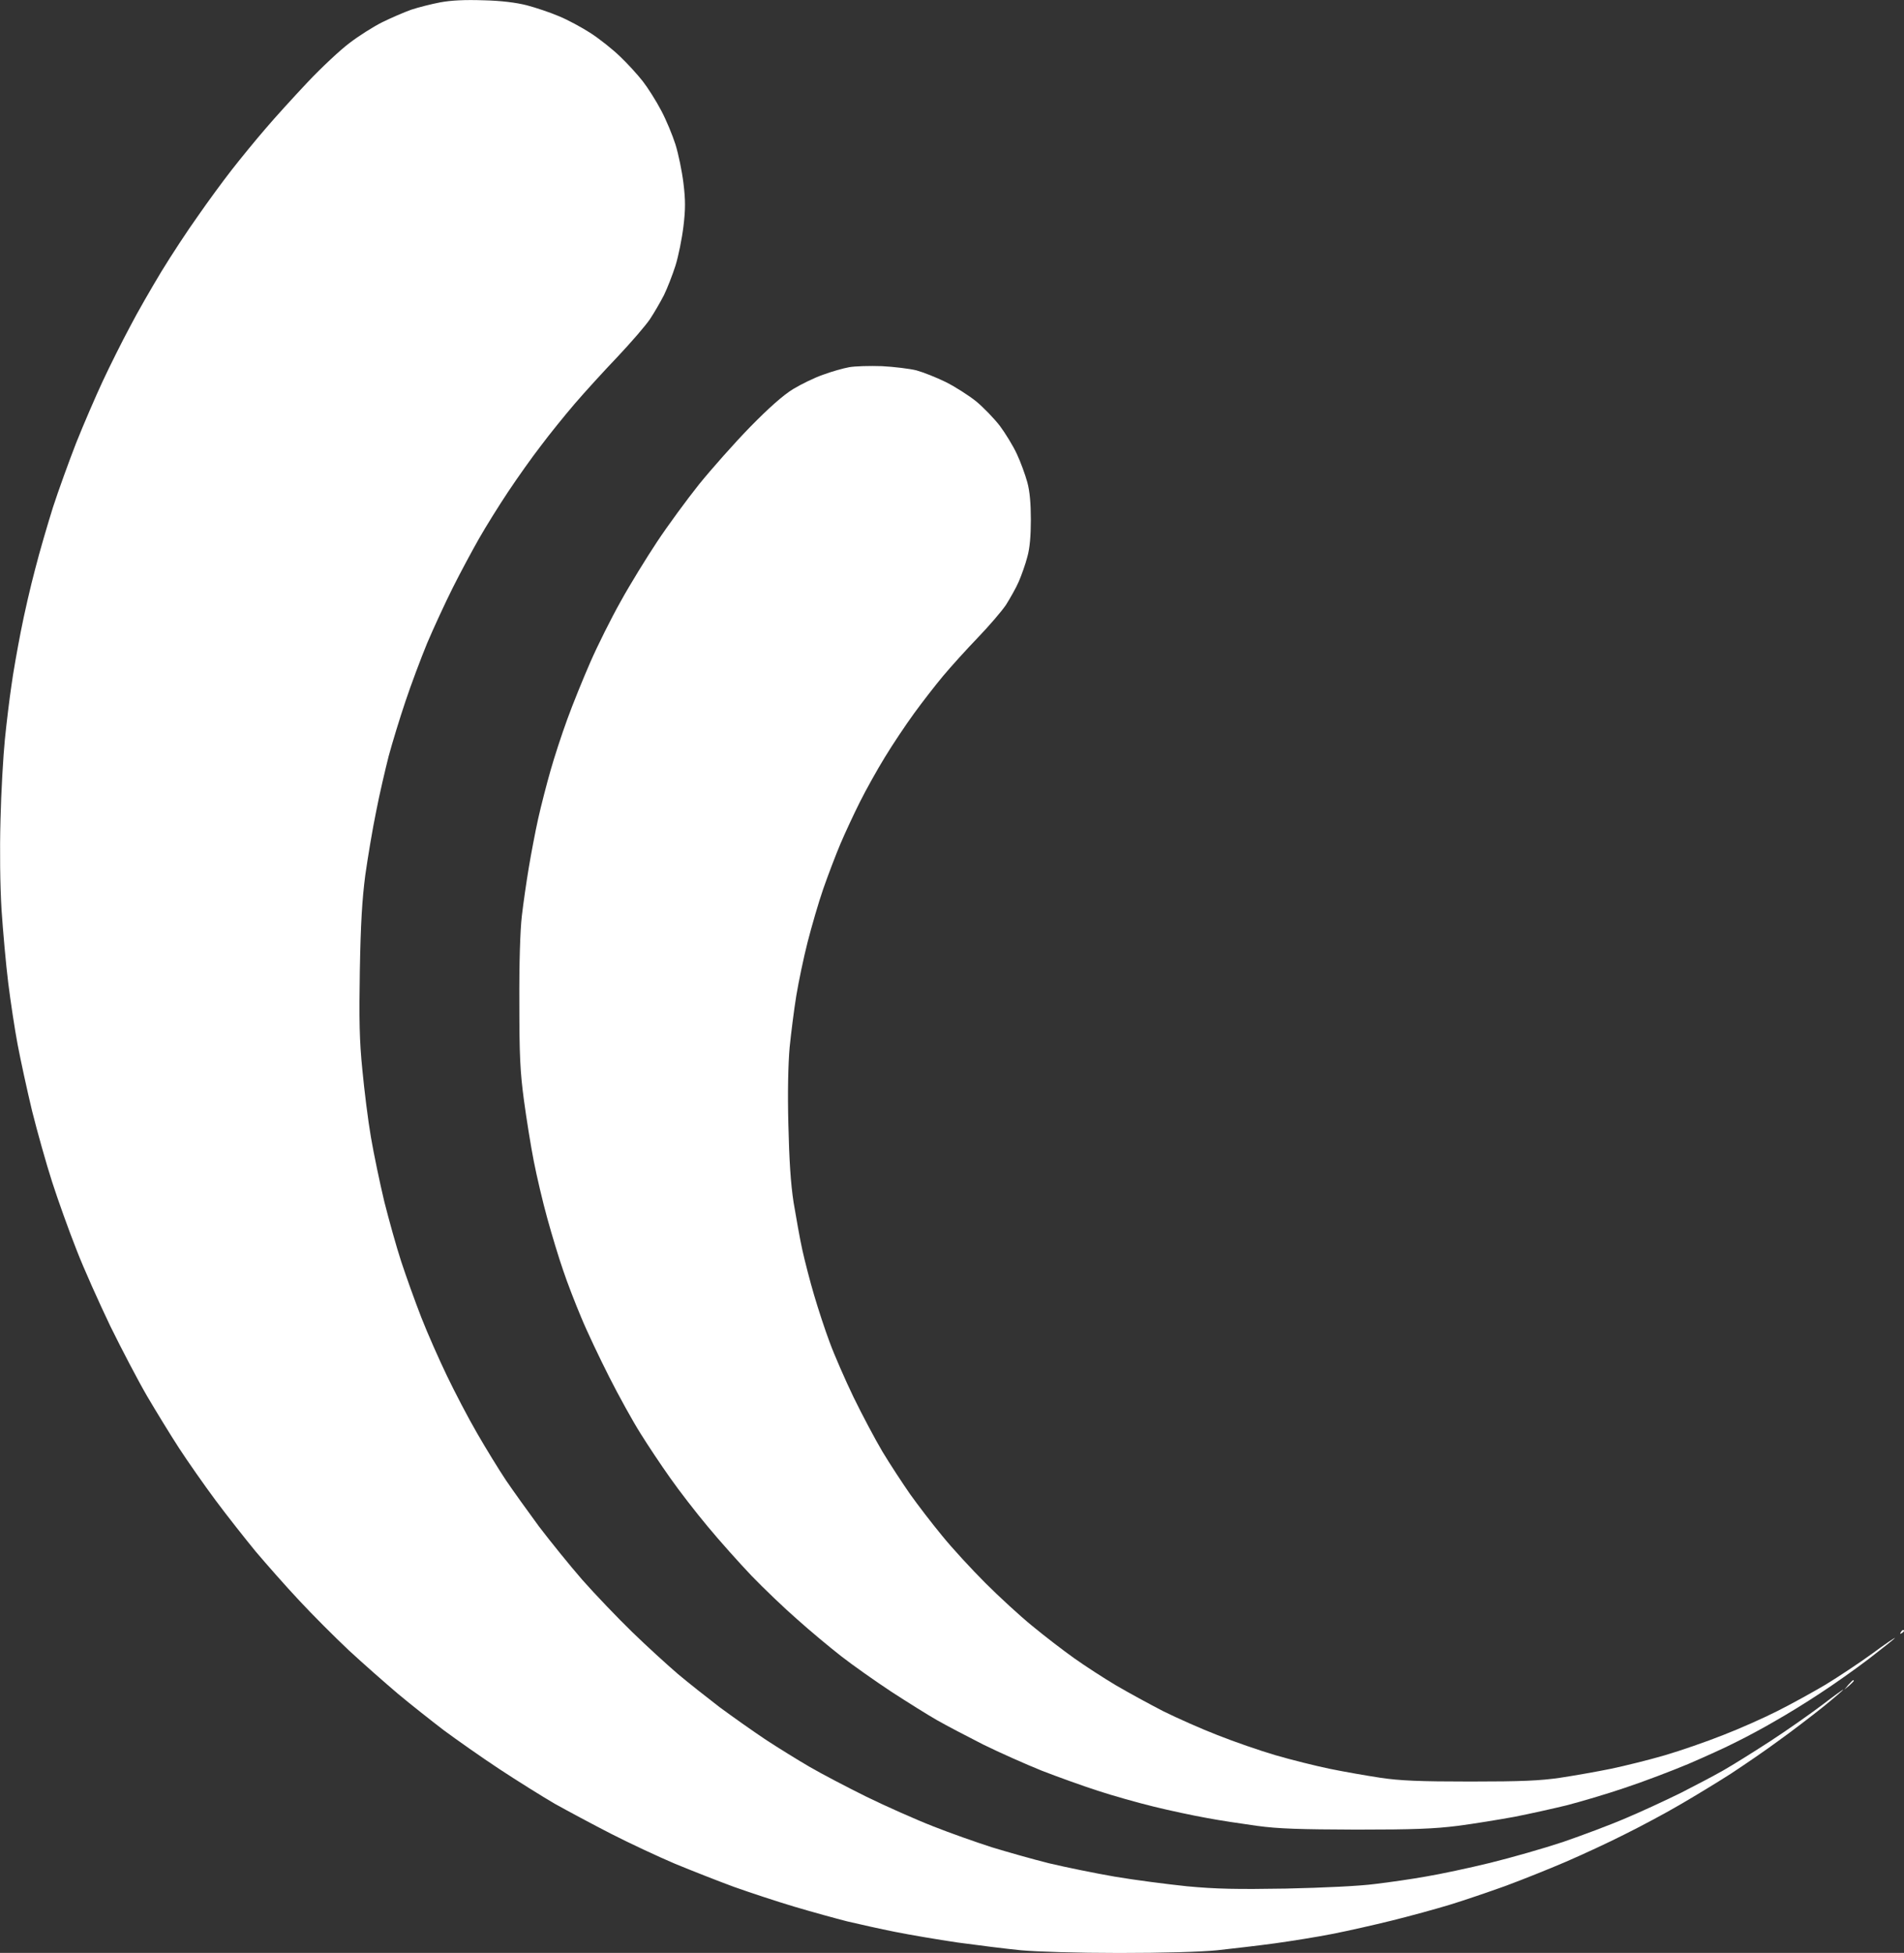 <?xml version="1.0" standalone="no"?>
<!DOCTYPE svg PUBLIC "-//W3C//DTD SVG 20010904//EN"
 "http://www.w3.org/TR/2001/REC-SVG-20010904/DTD/svg10.dtd">
<svg version="1.0" xmlns="http://www.w3.org/2000/svg"
 width="910.837pt" height="934.114pt" viewBox="0 0 910.837 934.114"
 preserveAspectRatio="xMidYMid meet">
<rect x="0" y="0" width="910.837" height="934.114" fill="#333333" stroke="none"/>
<g transform="translate(-261.163,1244.64) scale(0.1,-0.1)"
fill="#FFFFFF" stroke="none">
<path d="M4925 12445 c-89 3 -154 0 -208 -10 -42 -8 -105 -24 -138 -35 -34
-12 -96 -39 -139 -60 -42 -21 -113 -66 -156 -99 -43 -32 -134 -117 -201 -188
-66 -70 -158 -171 -202 -223 -45 -52 -117 -140 -160 -195 -43 -55 -117 -156
-164 -224 -48 -67 -126 -186 -173 -263 -47 -78 -116 -197 -152 -267 -37 -69
-95 -185 -129 -258 -34 -73 -91 -205 -127 -295 -35 -90 -85 -228 -111 -308
-25 -80 -64 -212 -85 -295 -22 -82 -53 -217 -69 -300 -16 -82 -37 -199 -45
-260 -9 -60 -23 -175 -31 -255 -8 -80 -18 -253 -21 -385 -4 -148 -2 -313 5
-430 7 -104 21 -262 32 -350 11 -88 31 -221 45 -295 14 -74 45 -217 69 -317
25 -100 68 -253 96 -340 28 -87 80 -232 116 -323 35 -91 109 -255 162 -366 54
-110 133 -261 176 -335 43 -73 112 -186 153 -249 41 -63 120 -176 175 -250 55
-74 142 -184 192 -245 51 -60 144 -166 208 -234 63 -68 170 -175 238 -239 68
-63 174 -156 234 -207 61 -51 160 -129 220 -175 61 -45 180 -129 265 -185 85
-56 205 -131 265 -166 61 -34 182 -99 270 -144 88 -45 225 -109 305 -143 80
-33 207 -83 283 -111 76 -27 206 -70 290 -95 84 -25 197 -56 252 -70 55 -13
158 -36 228 -50 70 -14 205 -37 300 -51 95 -13 231 -30 302 -37 77 -7 270 -13
470 -13 209 0 390 5 470 13 72 8 195 22 275 33 80 11 204 31 275 45 72 14 200
43 285 64 85 21 209 55 275 75 66 20 186 61 267 90 81 30 211 82 290 116 79
34 204 92 279 130 75 37 195 101 265 142 71 41 181 108 245 149 64 42 168 113
230 159 63 45 158 118 212 161 53 43 97 81 97 83 0 2 -46 -31 -102 -74 -57
-43 -168 -121 -248 -173 -80 -52 -181 -115 -225 -140 -44 -25 -135 -73 -202
-107 -67 -33 -185 -88 -261 -120 -76 -33 -213 -84 -303 -115 -90 -30 -247 -75
-349 -100 -102 -25 -239 -54 -305 -65 -66 -12 -177 -28 -245 -36 -75 -10 -245
-18 -425 -22 -237 -4 -337 -2 -475 11 -96 10 -251 30 -345 46 -93 16 -235 45
-315 64 -80 20 -203 55 -275 77 -71 23 -197 67 -280 100 -82 32 -226 96 -320
142 -93 46 -215 110 -270 142 -55 32 -149 90 -210 130 -60 40 -159 110 -220
155 -60 46 -150 117 -200 159 -49 42 -148 132 -219 201 -71 69 -178 181 -239
250 -60 69 -153 184 -207 255 -53 72 -124 171 -158 221 -34 51 -96 152 -138
225 -43 74 -107 197 -144 274 -37 77 -93 203 -123 280 -30 77 -73 197 -96 267
-23 70 -59 200 -81 287 -21 88 -50 226 -64 308 -14 81 -32 227 -41 323 -14
138 -16 239 -12 475 4 224 11 339 26 455 12 85 35 223 52 305 16 83 44 202 60
265 17 63 53 181 80 261 27 81 74 206 104 279 31 73 86 192 122 264 36 72 93
178 126 236 33 58 96 159 140 225 44 66 114 165 156 219 41 55 114 145 161
200 48 56 140 157 206 226 65 69 135 150 155 180 20 30 50 82 67 115 16 33 41
97 55 141 14 45 31 129 38 187 10 83 10 126 0 208 -7 57 -24 139 -38 184 -14
44 -44 117 -68 162 -24 46 -64 109 -88 140 -25 32 -74 86 -109 119 -35 34 -98
84 -141 112 -42 27 -110 64 -152 81 -42 18 -111 41 -153 52 -51 13 -122 22
-207 24z"/>
<path d="M6830 10695 c-58 2 -128 0 -156 -5 -28 -5 -85 -21 -125 -36 -41 -14
-106 -46 -144 -69 -47 -29 -116 -90 -206 -182 -74 -76 -183 -199 -243 -273
-59 -74 -150 -198 -201 -275 -51 -77 -130 -205 -174 -285 -45 -80 -110 -210
-145 -290 -35 -80 -85 -203 -111 -275 -26 -71 -62 -181 -80 -245 -18 -63 -45
-167 -59 -230 -14 -63 -34 -169 -45 -235 -11 -66 -26 -169 -33 -230 -8 -68
-13 -227 -12 -415 0 -255 4 -331 22 -466 12 -89 33 -220 47 -291 14 -72 43
-196 65 -275 22 -80 56 -192 76 -249 19 -57 58 -158 86 -224 27 -66 88 -194
134 -285 46 -91 113 -212 149 -269 36 -58 100 -154 142 -213 42 -60 123 -165
180 -233 57 -69 152 -175 210 -236 59 -61 157 -155 218 -208 60 -54 155 -133
210 -176 55 -43 163 -119 240 -170 77 -50 176 -112 220 -137 44 -25 143 -77
220 -116 77 -38 203 -94 280 -125 77 -30 197 -73 268 -96 70 -23 190 -57 268
-76 77 -19 190 -43 252 -54 62 -12 171 -28 242 -38 102 -14 205 -17 475 -18
276 0 373 4 485 18 77 10 199 30 270 43 72 14 184 39 250 55 66 17 192 54 280
84 88 29 224 81 303 114 79 34 183 81 231 106 49 24 133 69 187 101 55 31 151
90 214 132 63 41 168 115 232 164 65 50 120 94 124 99 3 5 -46 -28 -108 -74
-62 -45 -163 -112 -224 -149 -61 -36 -164 -93 -230 -126 -65 -33 -182 -85
-260 -115 -78 -31 -202 -74 -277 -96 -75 -22 -192 -51 -259 -65 -68 -14 -177
-33 -243 -43 -96 -14 -183 -18 -430 -18 -244 0 -336 4 -430 18 -66 10 -175 29
-243 43 -67 14 -184 43 -259 65 -75 22 -199 65 -277 96 -78 30 -194 82 -259
114 -64 33 -165 88 -225 123 -59 35 -150 94 -202 131 -52 37 -142 106 -200
154 -58 47 -159 140 -225 206 -66 66 -159 167 -206 225 -48 58 -117 148 -154
200 -36 52 -96 143 -132 203 -35 59 -97 176 -138 260 -40 83 -92 202 -114 262
-23 61 -56 162 -75 227 -19 64 -44 161 -56 215 -12 54 -30 157 -42 228 -14 91
-21 203 -25 372 -4 153 -1 289 6 369 7 69 21 181 32 248 11 66 35 182 54 256
19 74 52 189 75 255 23 66 60 163 82 215 22 52 64 142 93 200 29 58 83 155
120 215 37 61 100 155 140 210 40 55 103 136 139 179 37 44 110 125 164 181
54 56 115 127 136 158 20 32 48 81 61 111 13 30 32 83 41 118 12 42 17 101 17
178 0 78 -5 136 -17 180 -10 36 -32 97 -50 135 -18 39 -55 99 -81 134 -27 35
-78 88 -113 117 -36 29 -102 71 -146 93 -45 22 -108 47 -141 56 -33 8 -107 17
-165 20z"/>
<path d="M11716 4650 c-3 0 -8 -5 -12 -12 -4 -7 -3 -8 4 -4 7 4 12 9 12 12 0
2 -2 4 -4 4z"/>
<path d="M11477 4410 c-2 0 -12 -10 -23 -22 l-19 -23 23 19 c12 11 22 21 22
23 0 1 -2 3 -3 3z"/>
</g>
</svg>

